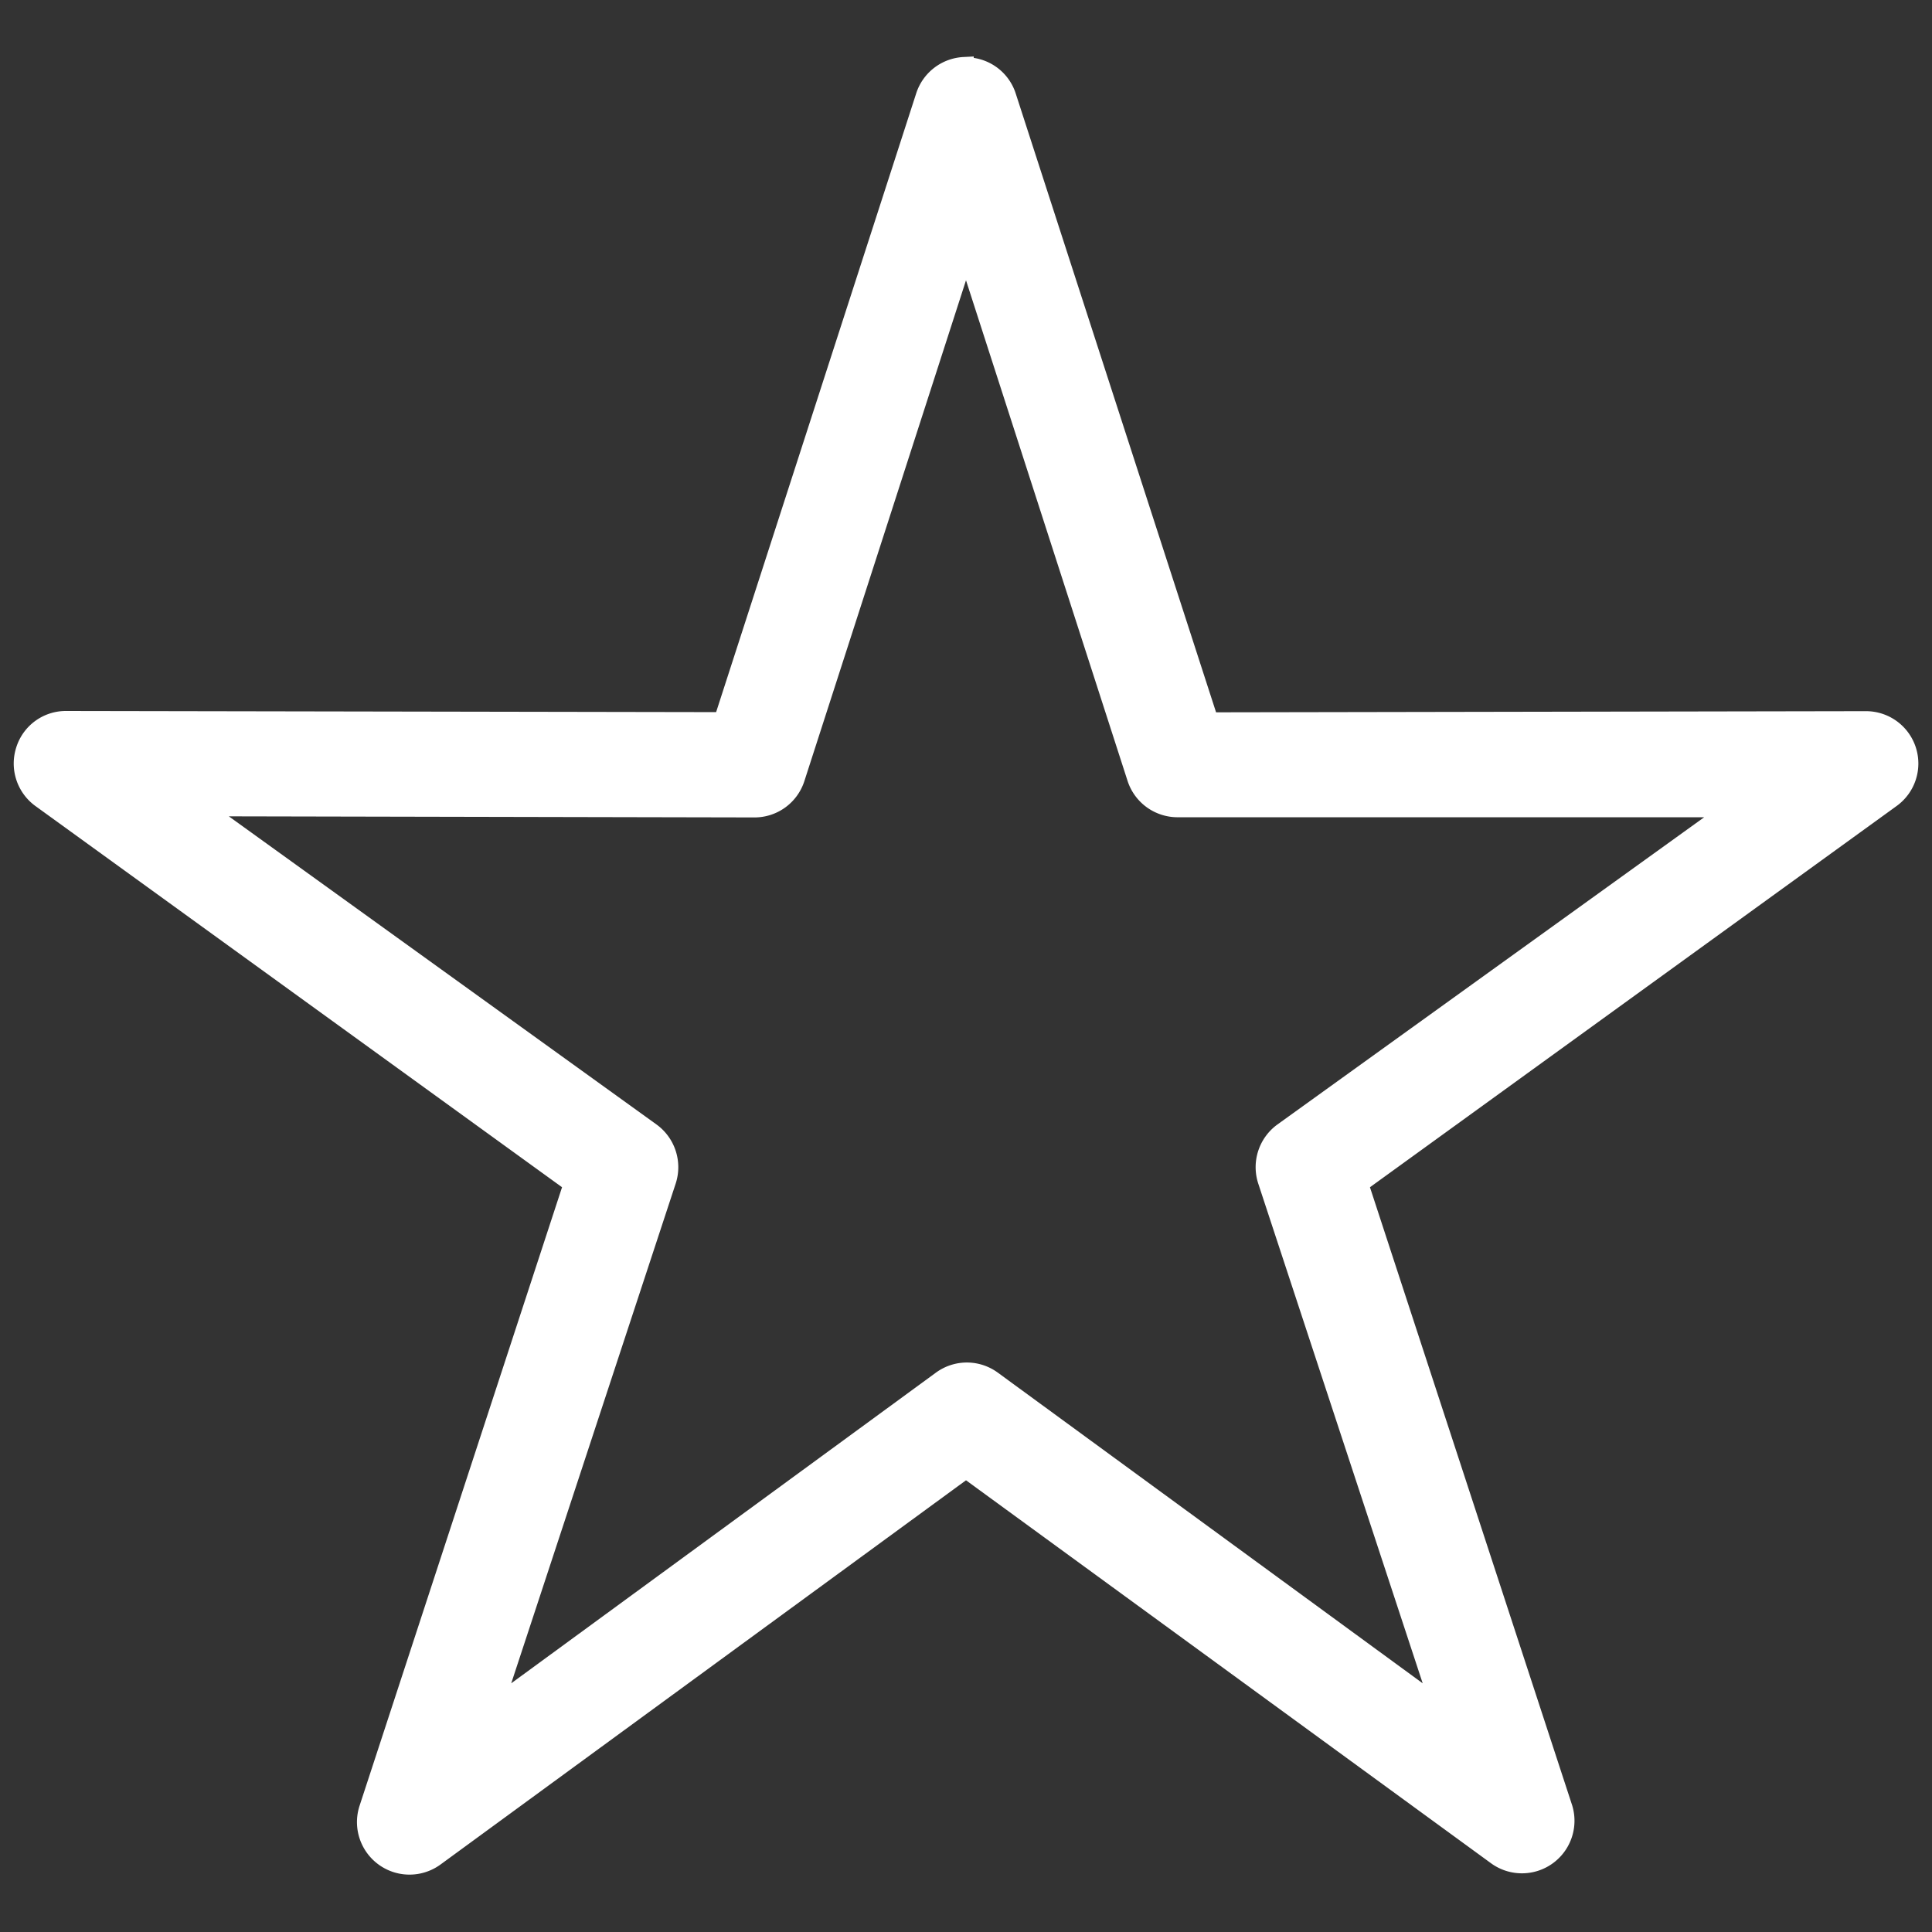 <svg xmlns="http://www.w3.org/2000/svg" id="Layer_1" data-name="Layer 1" viewBox="0 0 100 100"><rect x="0" y="0" width="100" height="100" fill="#333333" stroke="none"/><defs><style>.cls-1{fill:#fff;stroke:#fff;stroke-miterlimit:10;fill-rule:evenodd;}</style></defs><path class="cls-1" d="M49.9,3.45a2.22,2.22,0,0,0-2,1.53L37.43,37.36l-34-.06a2.19,2.19,0,0,0-2.11,1.53,2.22,2.22,0,0,0,.8,2.48L29.68,61.26,19.09,93.61h0a2.22,2.22,0,0,0,3.42,2.49L50,76l27.5,20.06h0A2.22,2.22,0,0,0,80.9,93.6L70.32,61.26,97.88,41.31h0a2.21,2.21,0,0,0-1.3-4l-34,.06L52.1,5a2.2,2.2,0,0,0-2.2-1.53Zm.1,9.43,8.84,27.39h0A2.22,2.22,0,0,0,61,41.8l28.76,0L66.41,58.61h0a2.23,2.23,0,0,0-.81,2.49l9,27.35-23.25-17h0a2.21,2.21,0,0,0-2.61,0l-23.24,17,9-27.35a2.23,2.23,0,0,0-.81-2.49L10.29,41.75l28.76.06h0a2.21,2.21,0,0,0,2.11-1.54Z"></path></svg>